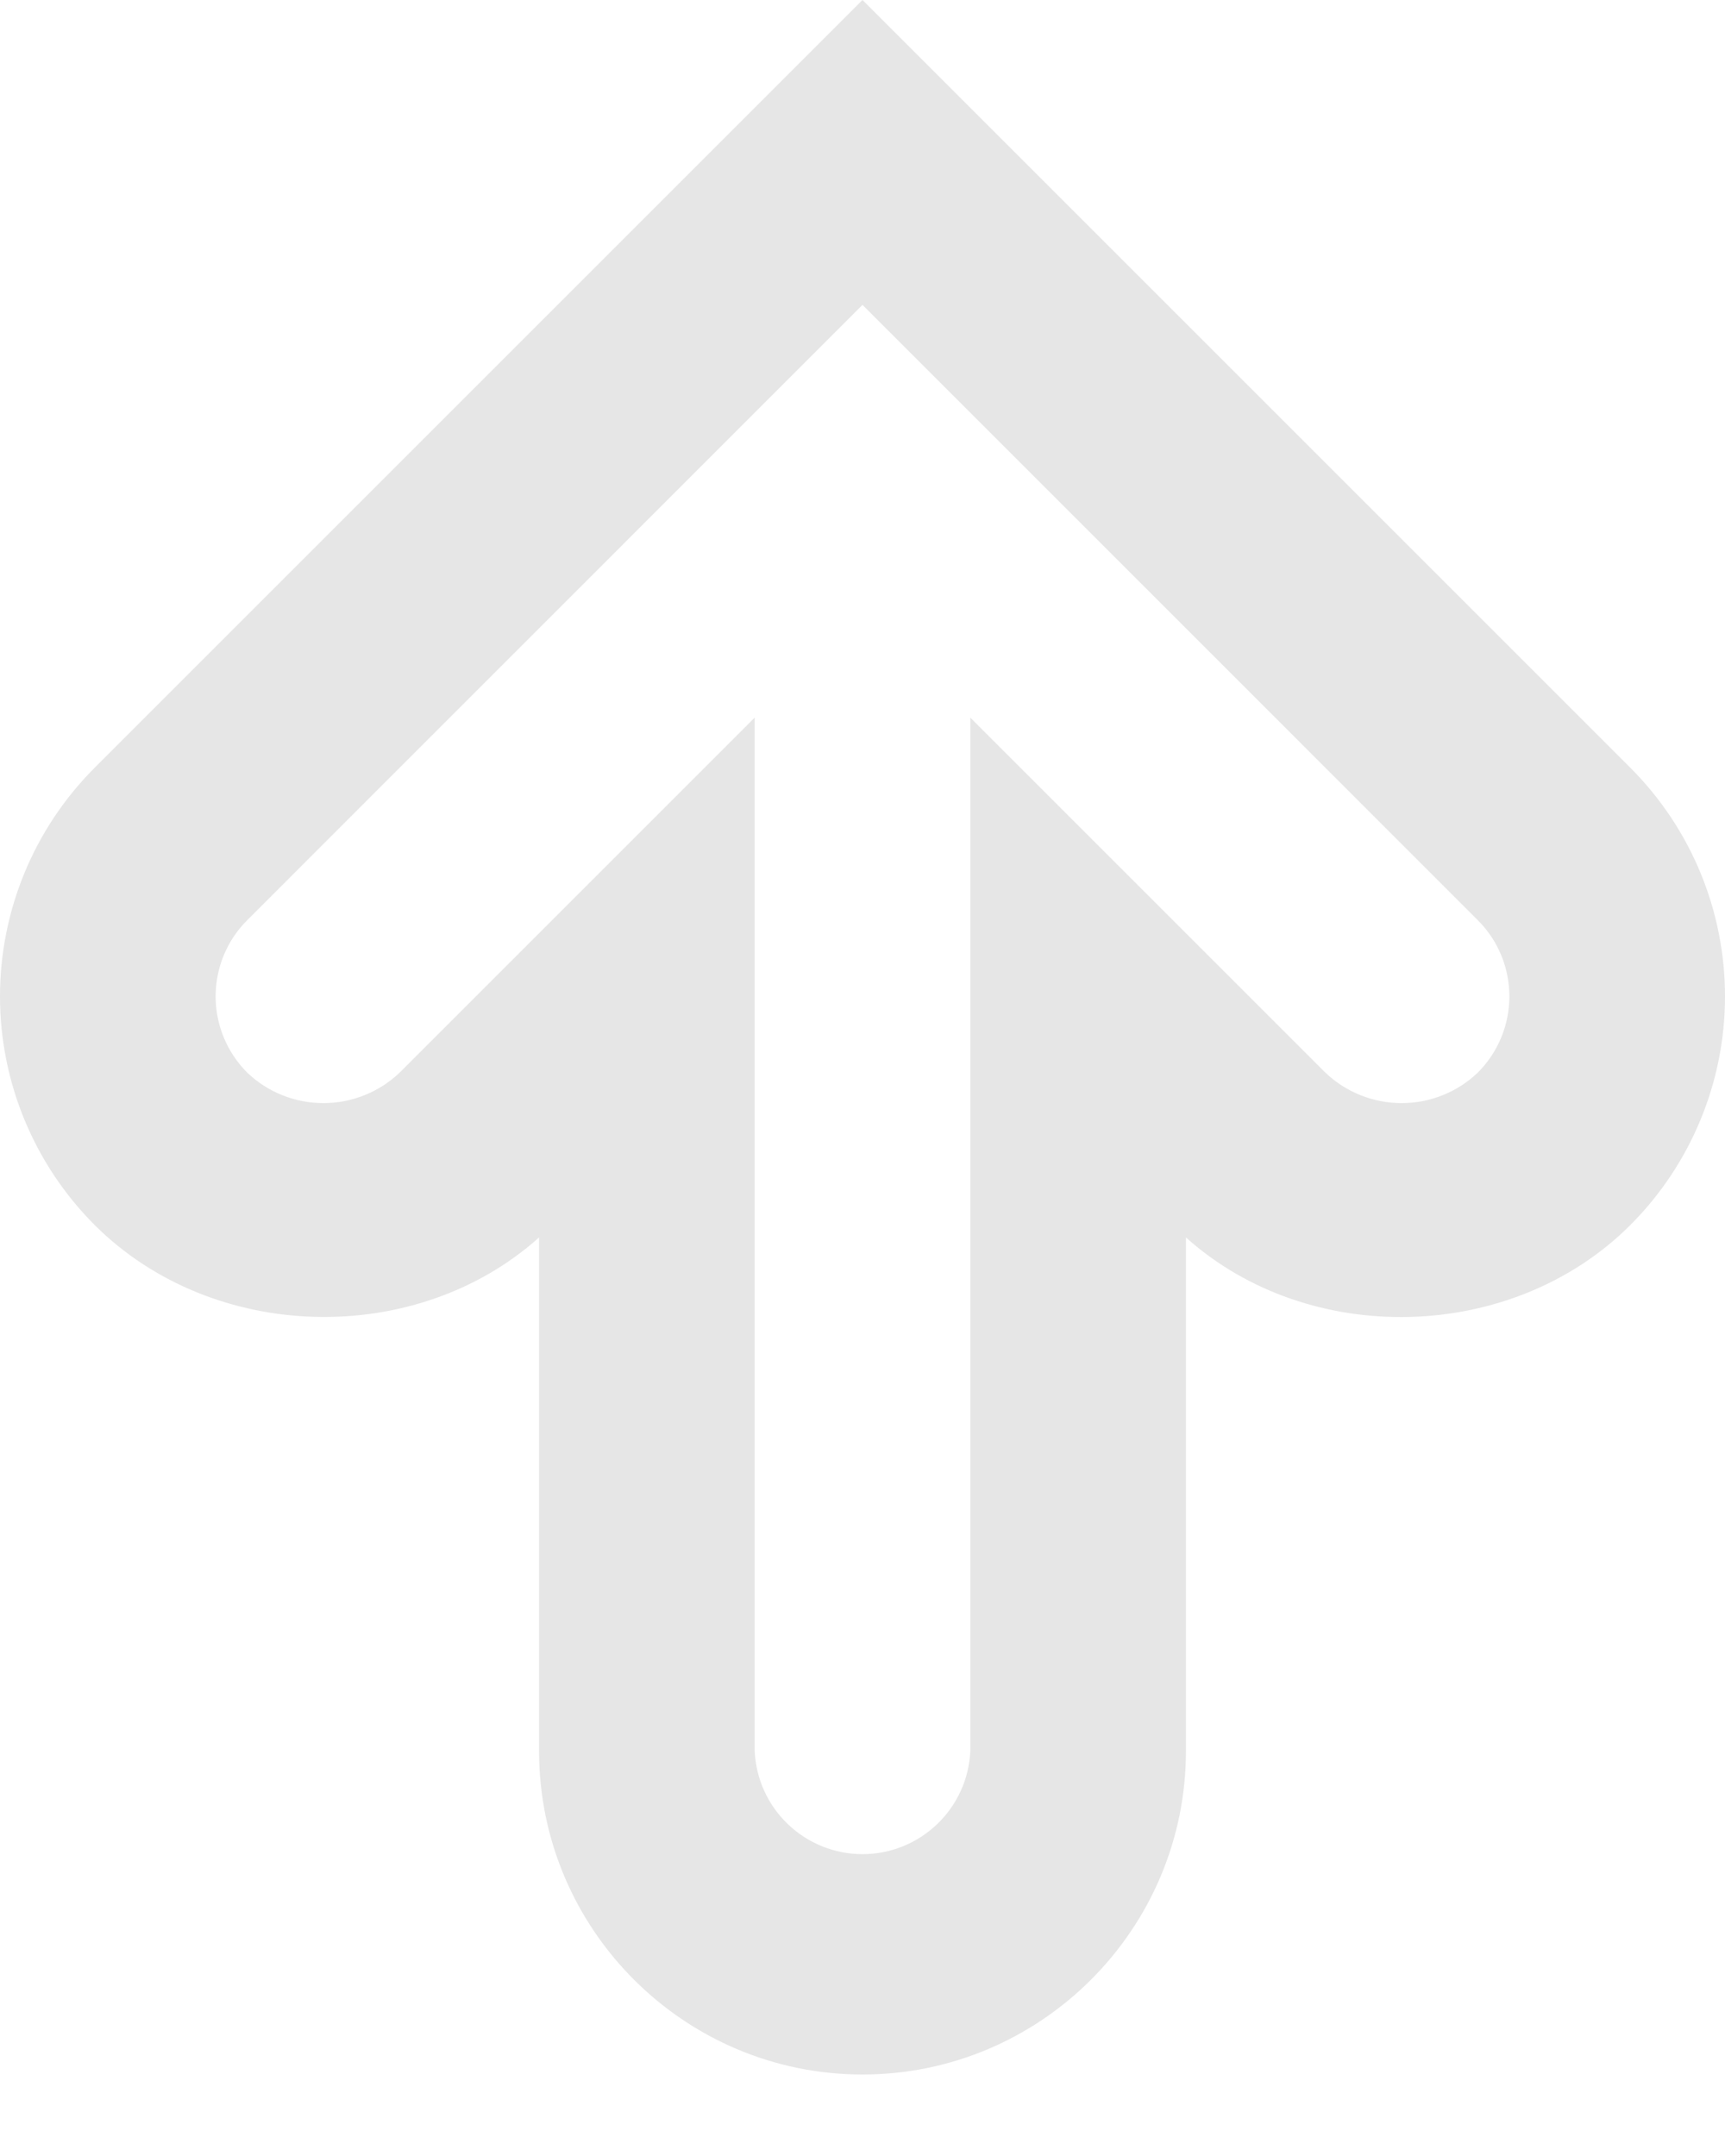 <?xml version="1.0" encoding="utf-8"?>
<svg xmlns="http://www.w3.org/2000/svg" fill="none" height="100%" overflow="visible" preserveAspectRatio="none" style="display: block;" viewBox="0 0 16 20" width="100%">
<g id="typcn:arrow-up-outline">
<path d="M8 19.244C6.346 19.244 5 17.897 5 16.243V11.479C3.857 12.503 1.975 12.458 0.878 11.364C0.316 10.801 0 10.038 0 9.243C0 8.447 0.316 7.684 0.878 7.122L8 0L15.122 7.122C15.684 7.684 16 8.447 16 9.243C16 10.038 15.684 10.801 15.122 11.364C14.027 12.459 12.142 12.504 11 11.479V16.243C11 17.897 9.654 19.244 8 19.244ZM7 6.657V16.243C7.011 16.501 7.122 16.744 7.308 16.922C7.494 17.1 7.742 17.2 8 17.2C8.258 17.2 8.506 17.1 8.692 16.922C8.878 16.744 8.989 16.501 9 16.243V6.657L12.293 9.95C12.484 10.132 12.737 10.233 13 10.233C13.264 10.233 13.517 10.132 13.707 9.95C13.895 9.762 14 9.508 14 9.243C14 8.978 13.895 8.723 13.707 8.536L8 2.828L2.293 8.536C2.105 8.723 2 8.978 2 9.243C2 9.508 2.105 9.762 2.293 9.95C2.483 10.132 2.736 10.233 3 10.233C3.263 10.233 3.516 10.132 3.707 9.95L7 6.657Z" fill="#E6E6E6" id="Vector"/>
</g>
</svg>